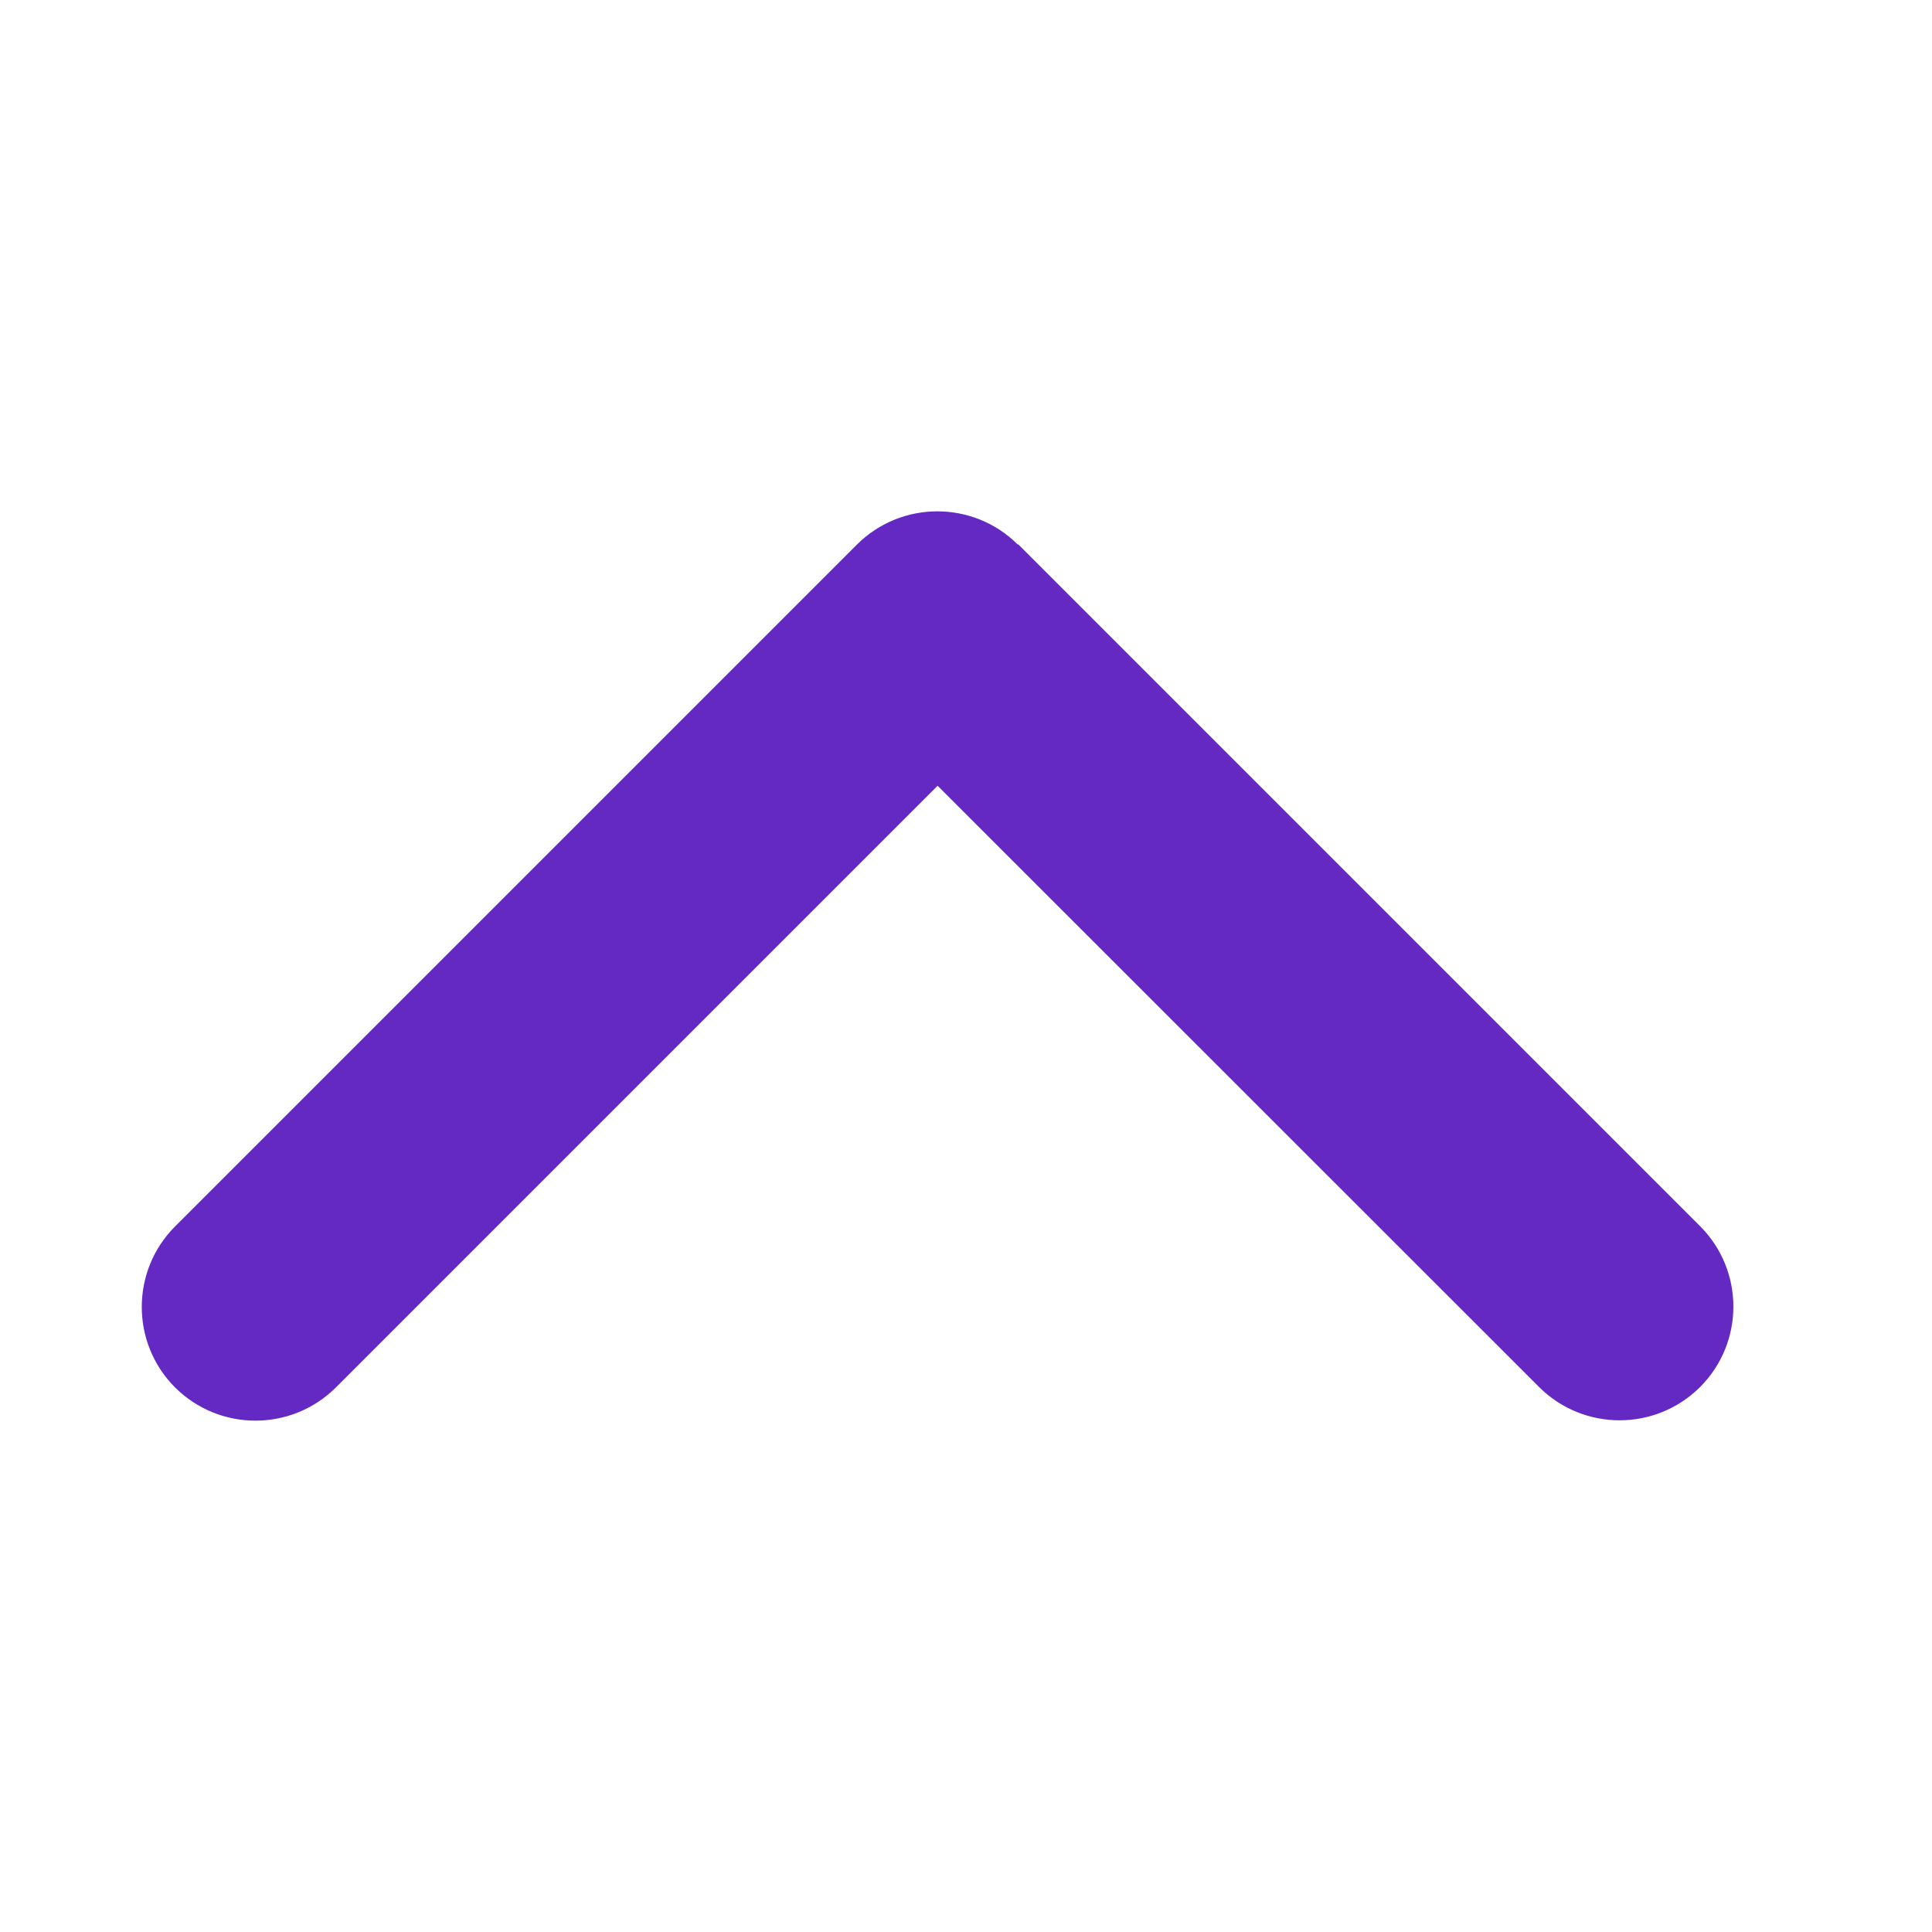 <?xml version="1.0" encoding="UTF-8"?> <svg xmlns="http://www.w3.org/2000/svg" width="17" height="17" viewBox="0 0 17 17" fill="none"><g id="dropdown"><path id="Vector" d="M8.956 4.792C8.565 4.402 7.931 4.402 7.54 4.792L1.54 10.792C1.15 11.183 1.15 11.817 1.54 12.208C1.931 12.598 2.565 12.598 2.956 12.208L8.25 6.914L13.543 12.205C13.934 12.595 14.568 12.595 14.959 12.205C15.35 11.814 15.35 11.18 14.959 10.789L8.959 4.789L8.956 4.792Z" fill="#6329C2"></path></g></svg> 